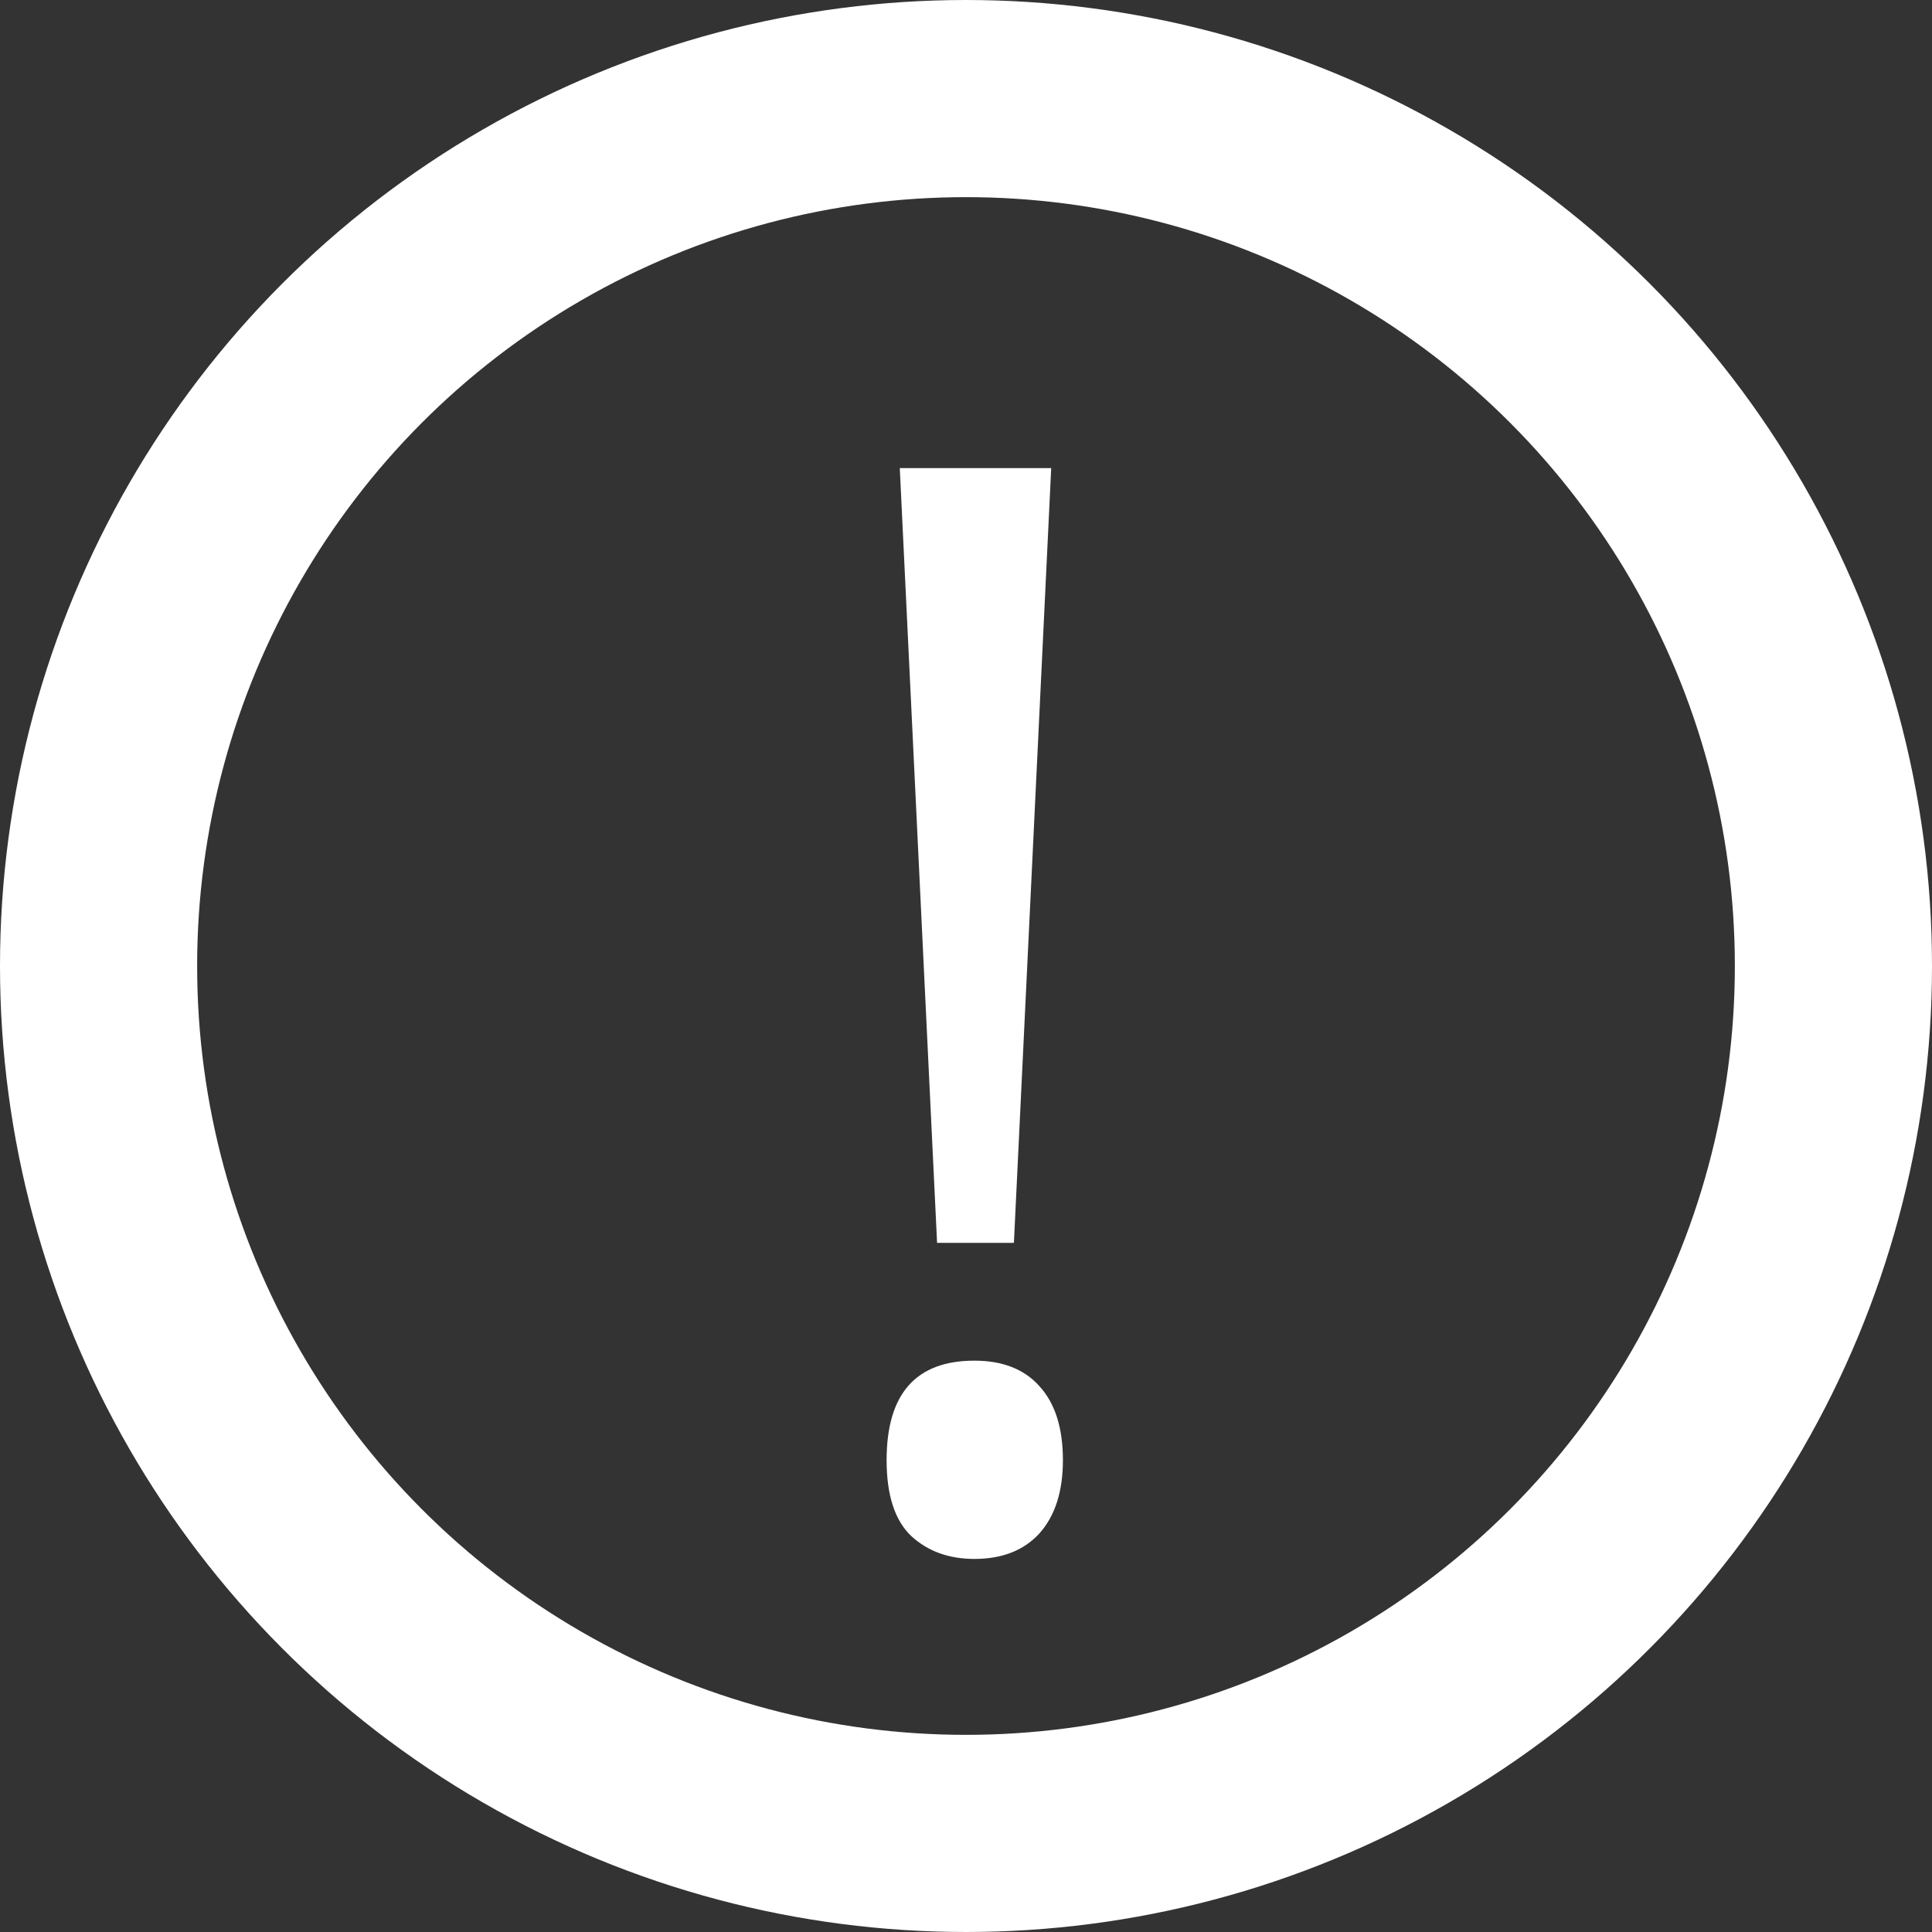 <svg width="98" height="98" viewBox="0 0 98 98" fill="none" xmlns="http://www.w3.org/2000/svg">
<rect x="0" y="0" width="98" height="98" fill="#333333" stroke="none"/>
<circle cx="49" cy="49" r="44" stroke="white" stroke-width="10"/>
<path d="M51.43 63.045H47.533L45.641 23.746H53.322L51.43 63.045ZM44.973 74.066C44.973 70.702 46.457 69.019 49.426 69.019C50.861 69.019 51.962 69.453 52.728 70.318C53.52 71.184 53.916 72.434 53.916 74.066C53.916 75.65 53.52 76.887 52.728 77.777C51.937 78.643 50.836 79.076 49.426 79.076C48.139 79.076 47.075 78.693 46.234 77.926C45.393 77.134 44.973 75.848 44.973 74.066Z" fill="white"/>
</svg>
